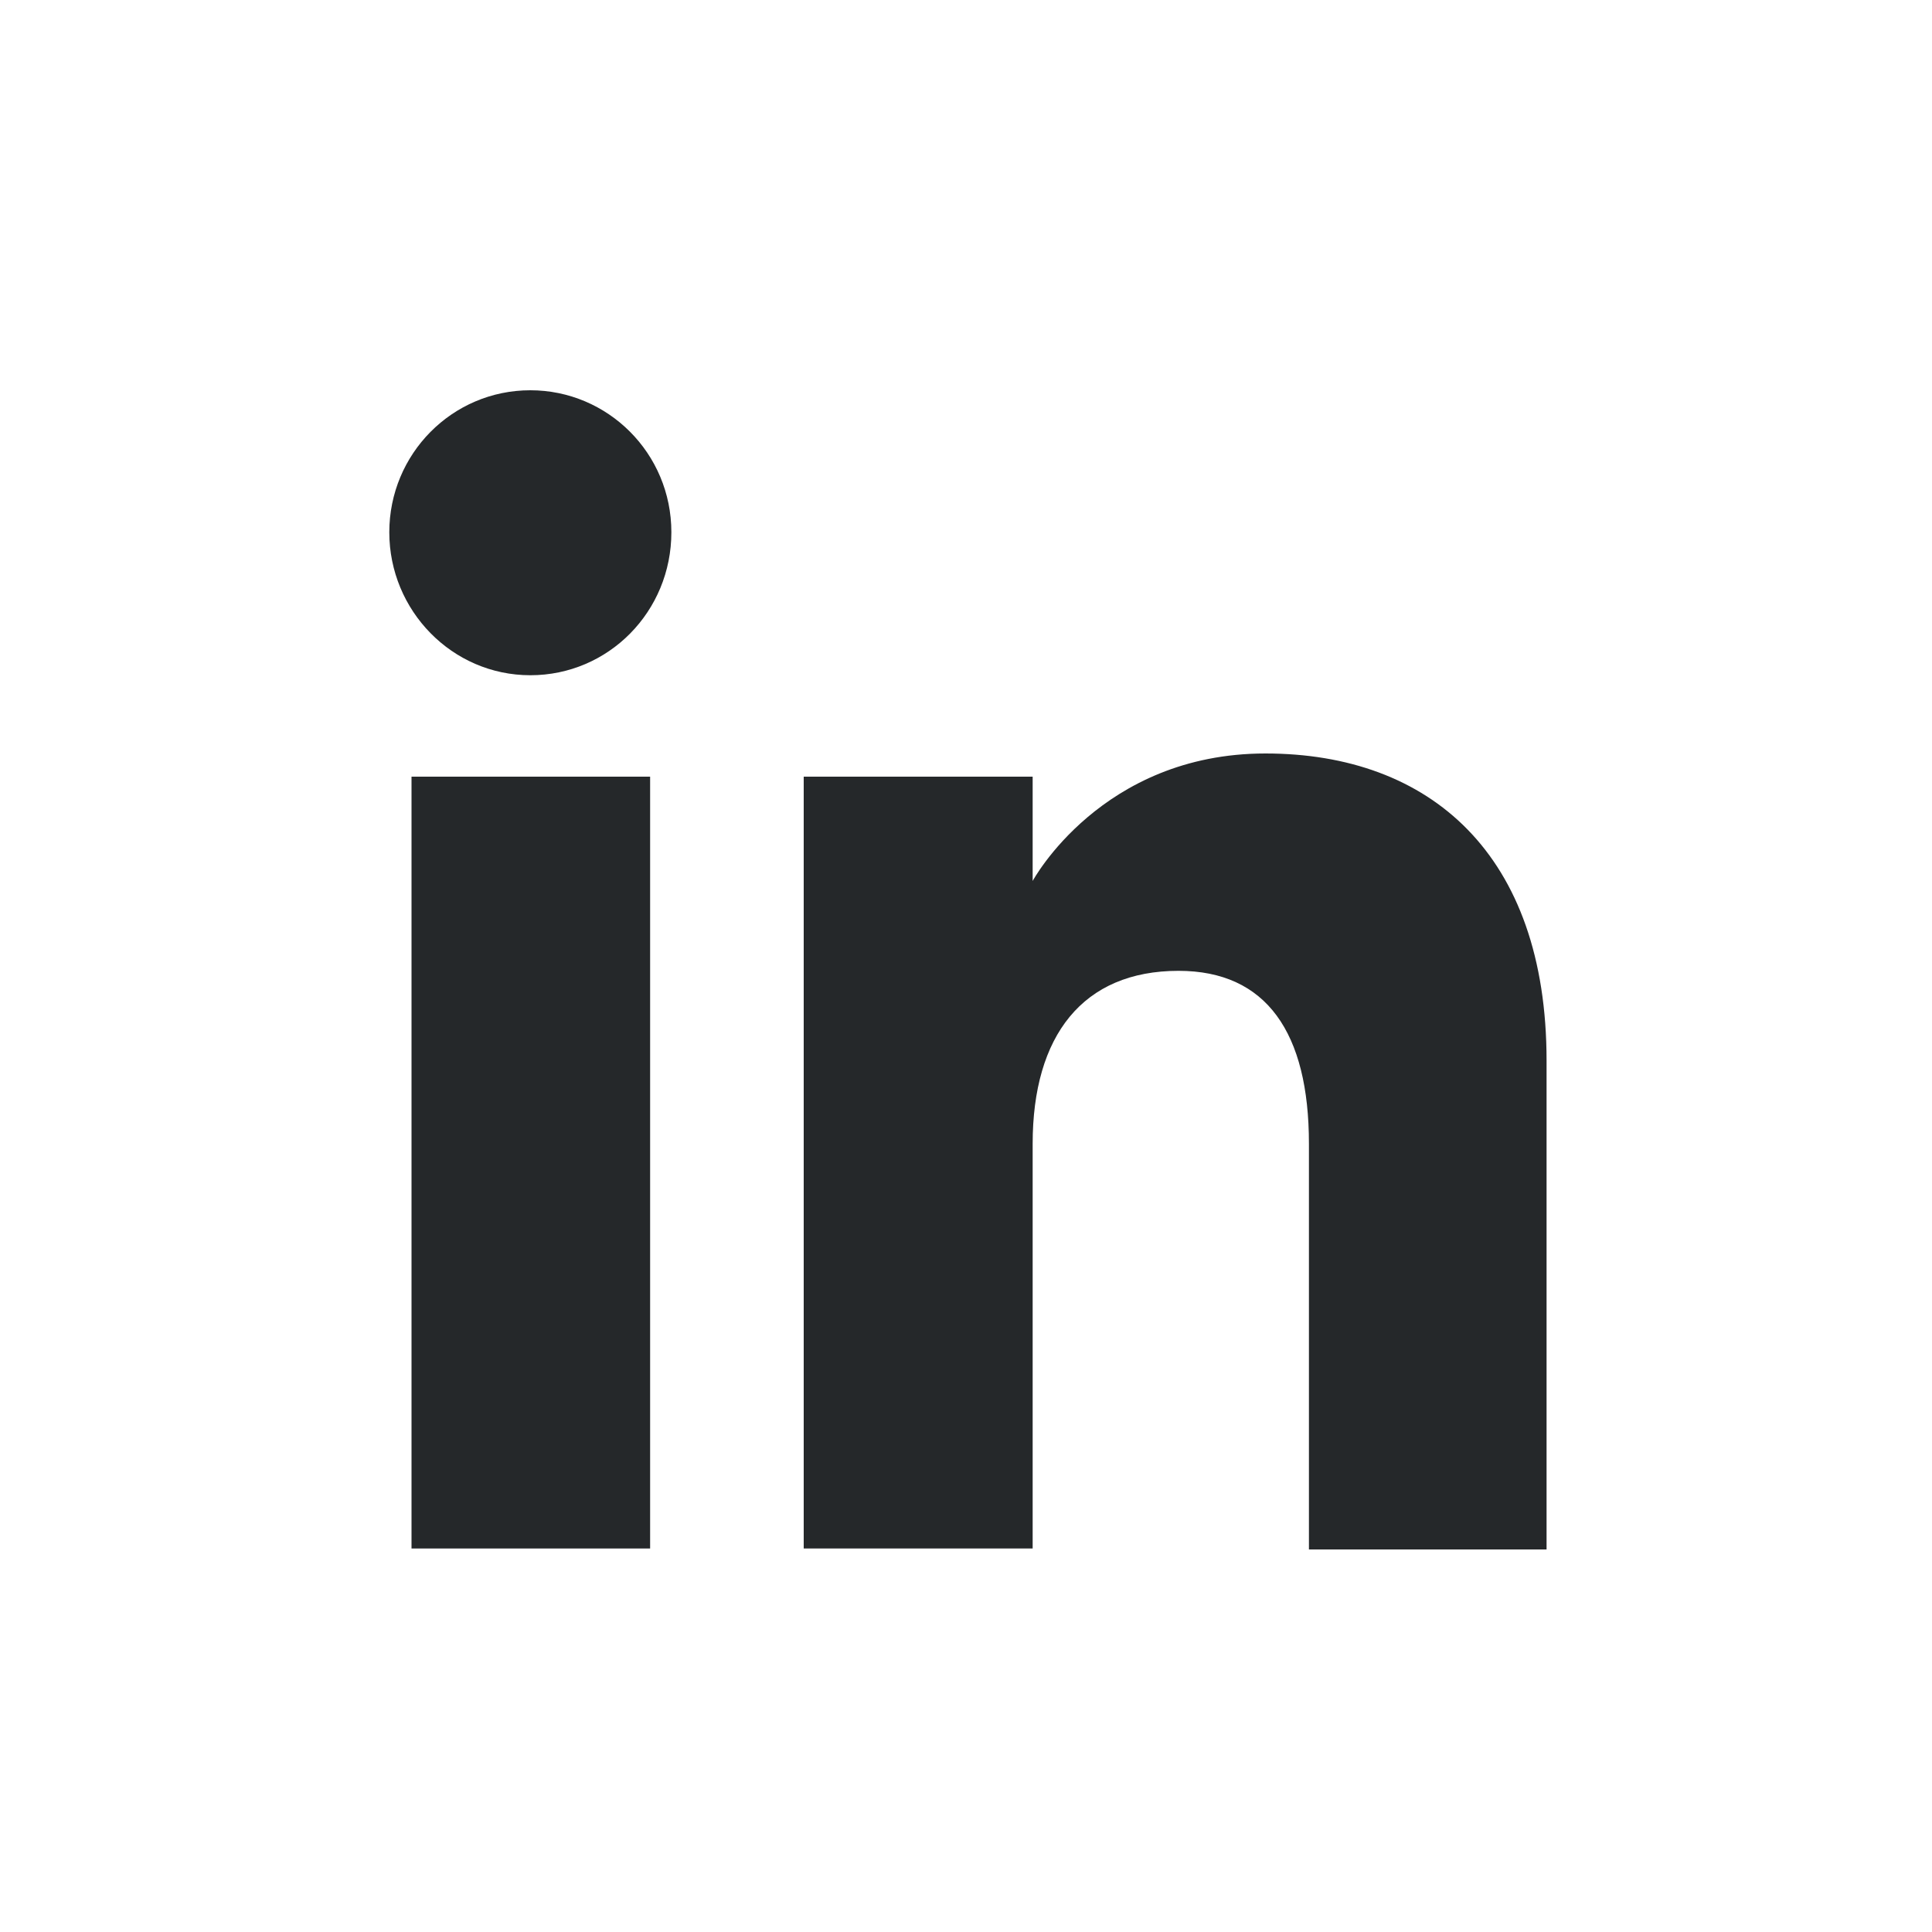 <?xml version="1.0" encoding="utf-8"?>
<!-- Generator: Adobe Illustrator 24.1.2, SVG Export Plug-In . SVG Version: 6.00 Build 0)  -->
<svg version="1.1" id="Layer_1" xmlns="http://www.w3.org/2000/svg" xmlns:xlink="http://www.w3.org/1999/xlink" x="0px" y="0px"
	 viewBox="0 0 20 20" style="enable-background:new 0 0 20 20;" xml:space="preserve">
<style type="text/css">
	.st0{fill:#25282A;}
</style>
<g id="XMLID_1708_">
	<g id="XMLID_1710_">
		<rect id="XMLID_1712_" x="4.26" y="8.04" class="st0" width="2.47" height="7.99"/>
		<path id="XMLID_1711_" class="st0" d="M5.49,6.99c0.81,0,1.46-0.66,1.46-1.48S6.29,4.04,5.49,4.04c-0.81,0-1.46,0.66-1.46,1.47
			S4.68,6.99,5.49,6.99z"/>
	</g>
	<path id="XMLID_1709_" class="st0" d="M10.69,11.84c0-1.12,0.52-1.79,1.51-1.79c0.91,0,1.35,0.64,1.35,1.79c0,1.15,0,4.2,0,4.2
		h2.46c0,0,0-2.92,0-5.06c0-2.14-1.21-3.18-2.91-3.18c-1.7,0-2.41,1.32-2.41,1.32V8.04H8.32v7.99h2.37
		C10.69,16.03,10.69,13.07,10.69,11.84z"/>
</g>
</svg>
